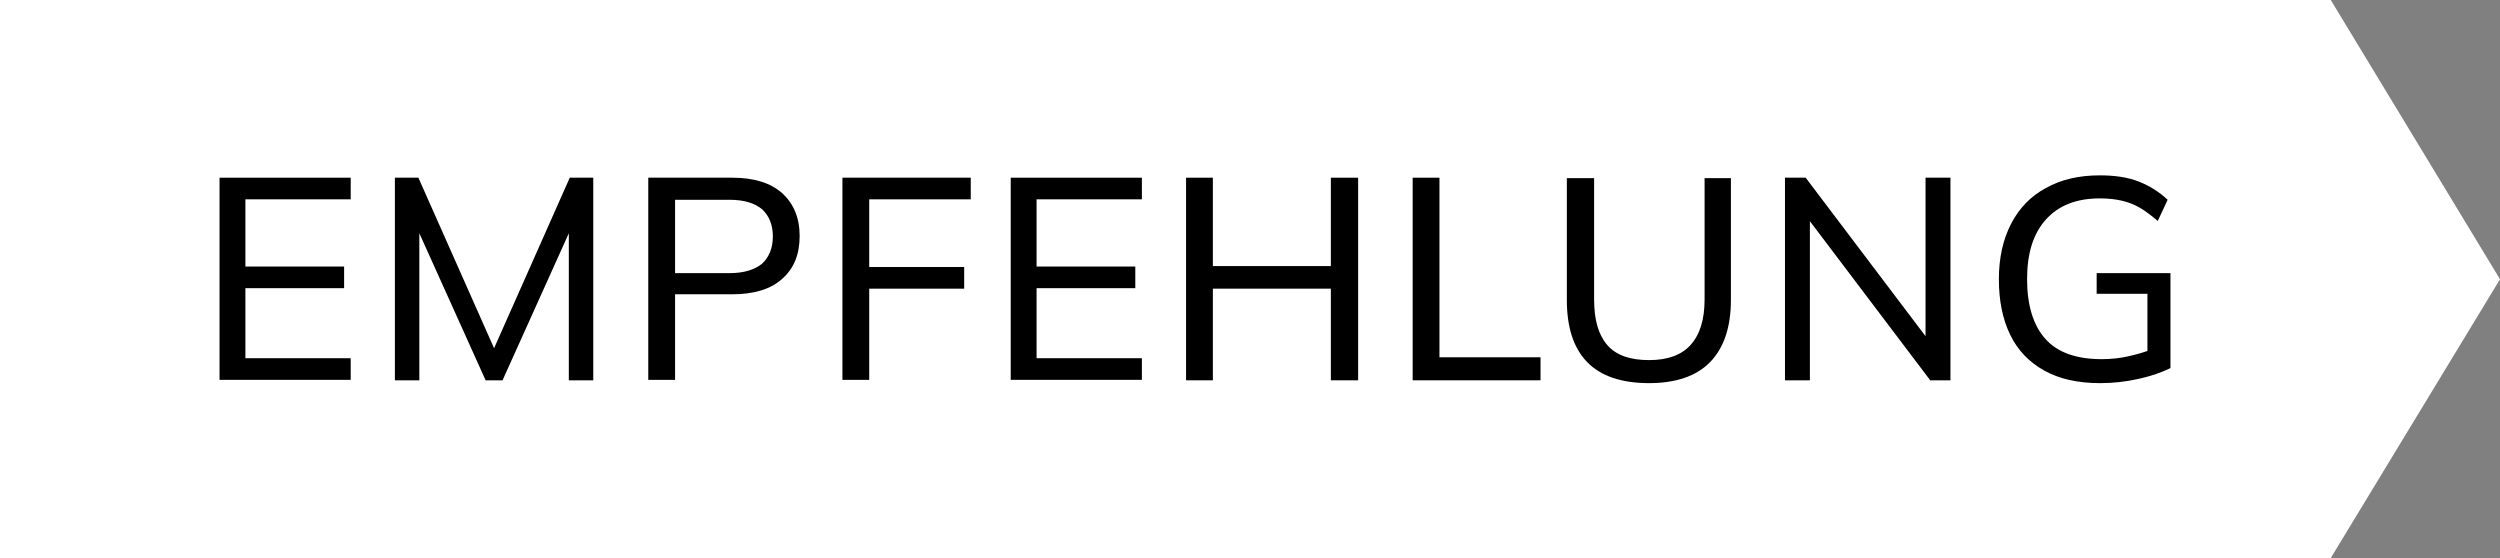 <?xml version="1.0" encoding="UTF-8"?>
<svg id="Ebene_2" data-name="Ebene 2" xmlns="http://www.w3.org/2000/svg" viewBox="0 0 53.18 11.87">
  <rect x="0" y="0" width="53.18" height="11.87" fill="#808080" stroke="none"/>
  <defs>
    <style>
      .cls-1 {
        fill: #fff;
      }
    </style>
  </defs>
  <g id="Ebene_1-2" data-name="Ebene 1">
    <polygon class="cls-1" points="49.58 11.87 0 11.87 0 0 49.58 0 53.18 5.94 49.58 11.87"/>
    <g>
      <path d="M4.67,8.09V3.78h2.79v.46h-2.24v1.43h2.1v.46h-2.1v1.49h2.24v.46h-2.79Z"/>
      <path d="M8.4,8.09V3.78h.5l1.7,3.83h-.18l1.7-3.83h.5v4.31h-.52v-3.55h.19l-1.6,3.55h-.36l-1.6-3.55h.19v3.55h-.52Z"/>
      <path d="M13.79,8.09V3.78h1.79c.46,0,.81.11,1.06.33.24.22.37.52.37.91s-.12.69-.37.91c-.24.22-.6.33-1.06.33h-1.22v1.82h-.57ZM14.36,5.81h1.16c.3,0,.53-.07.69-.2.15-.14.23-.33.23-.58s-.08-.44-.23-.58c-.16-.13-.38-.2-.69-.2h-1.16v1.56Z"/>
      <path d="M17.92,8.09V3.78h2.73v.46h-2.16v1.44h2.02v.46h-2.02v1.94h-.57Z"/>
      <path d="M21.5,8.09V3.78h2.79v.46h-2.24v1.43h2.1v.46h-2.1v1.49h2.24v.46h-2.79Z"/>
      <path d="M25.23,8.09V3.78h.57v1.88h2.51v-1.88h.58v4.31h-.58v-1.95h-2.51v1.95h-.57Z"/>
      <path d="M30.05,8.09V3.78h.57v3.82h2.15v.49h-2.72Z"/>
      <path d="M35.08,8.15c-.59,0-1.03-.15-1.32-.45-.29-.3-.43-.74-.43-1.32v-2.59h.58v2.58c0,.43.09.75.28.97.19.22.49.32.89.32s.69-.11.88-.32c.2-.22.3-.54.3-.97v-2.58h.56v2.59c0,.58-.15,1.02-.44,1.32-.29.3-.73.45-1.3.45Z"/>
      <path d="M37.97,8.09V3.78h.44l2.7,3.57h-.15v-3.57h.53v4.31h-.43l-2.7-3.57h.14v3.57h-.53Z"/>
      <path d="M44.67,8.15c-.47,0-.87-.09-1.19-.27-.32-.18-.56-.43-.72-.76-.16-.33-.24-.72-.24-1.18s.09-.85.26-1.18c.17-.33.42-.59.74-.76.32-.18.7-.27,1.15-.27.31,0,.59.04.82.13s.44.22.62.39l-.21.45c-.13-.11-.26-.21-.38-.28-.12-.07-.25-.12-.38-.15-.13-.03-.29-.05-.47-.05-.5,0-.88.15-1.15.45-.27.3-.4.72-.4,1.27s.13.98.39,1.27c.26.29.66.43,1.2.43.19,0,.38-.02.56-.06.18-.04.36-.09.53-.16l-.12.29v-1.46h-1.08v-.44h1.57v2.02c-.18.09-.41.17-.68.23-.27.06-.54.09-.81.09Z"/>
    </g>
  </g>
</svg>